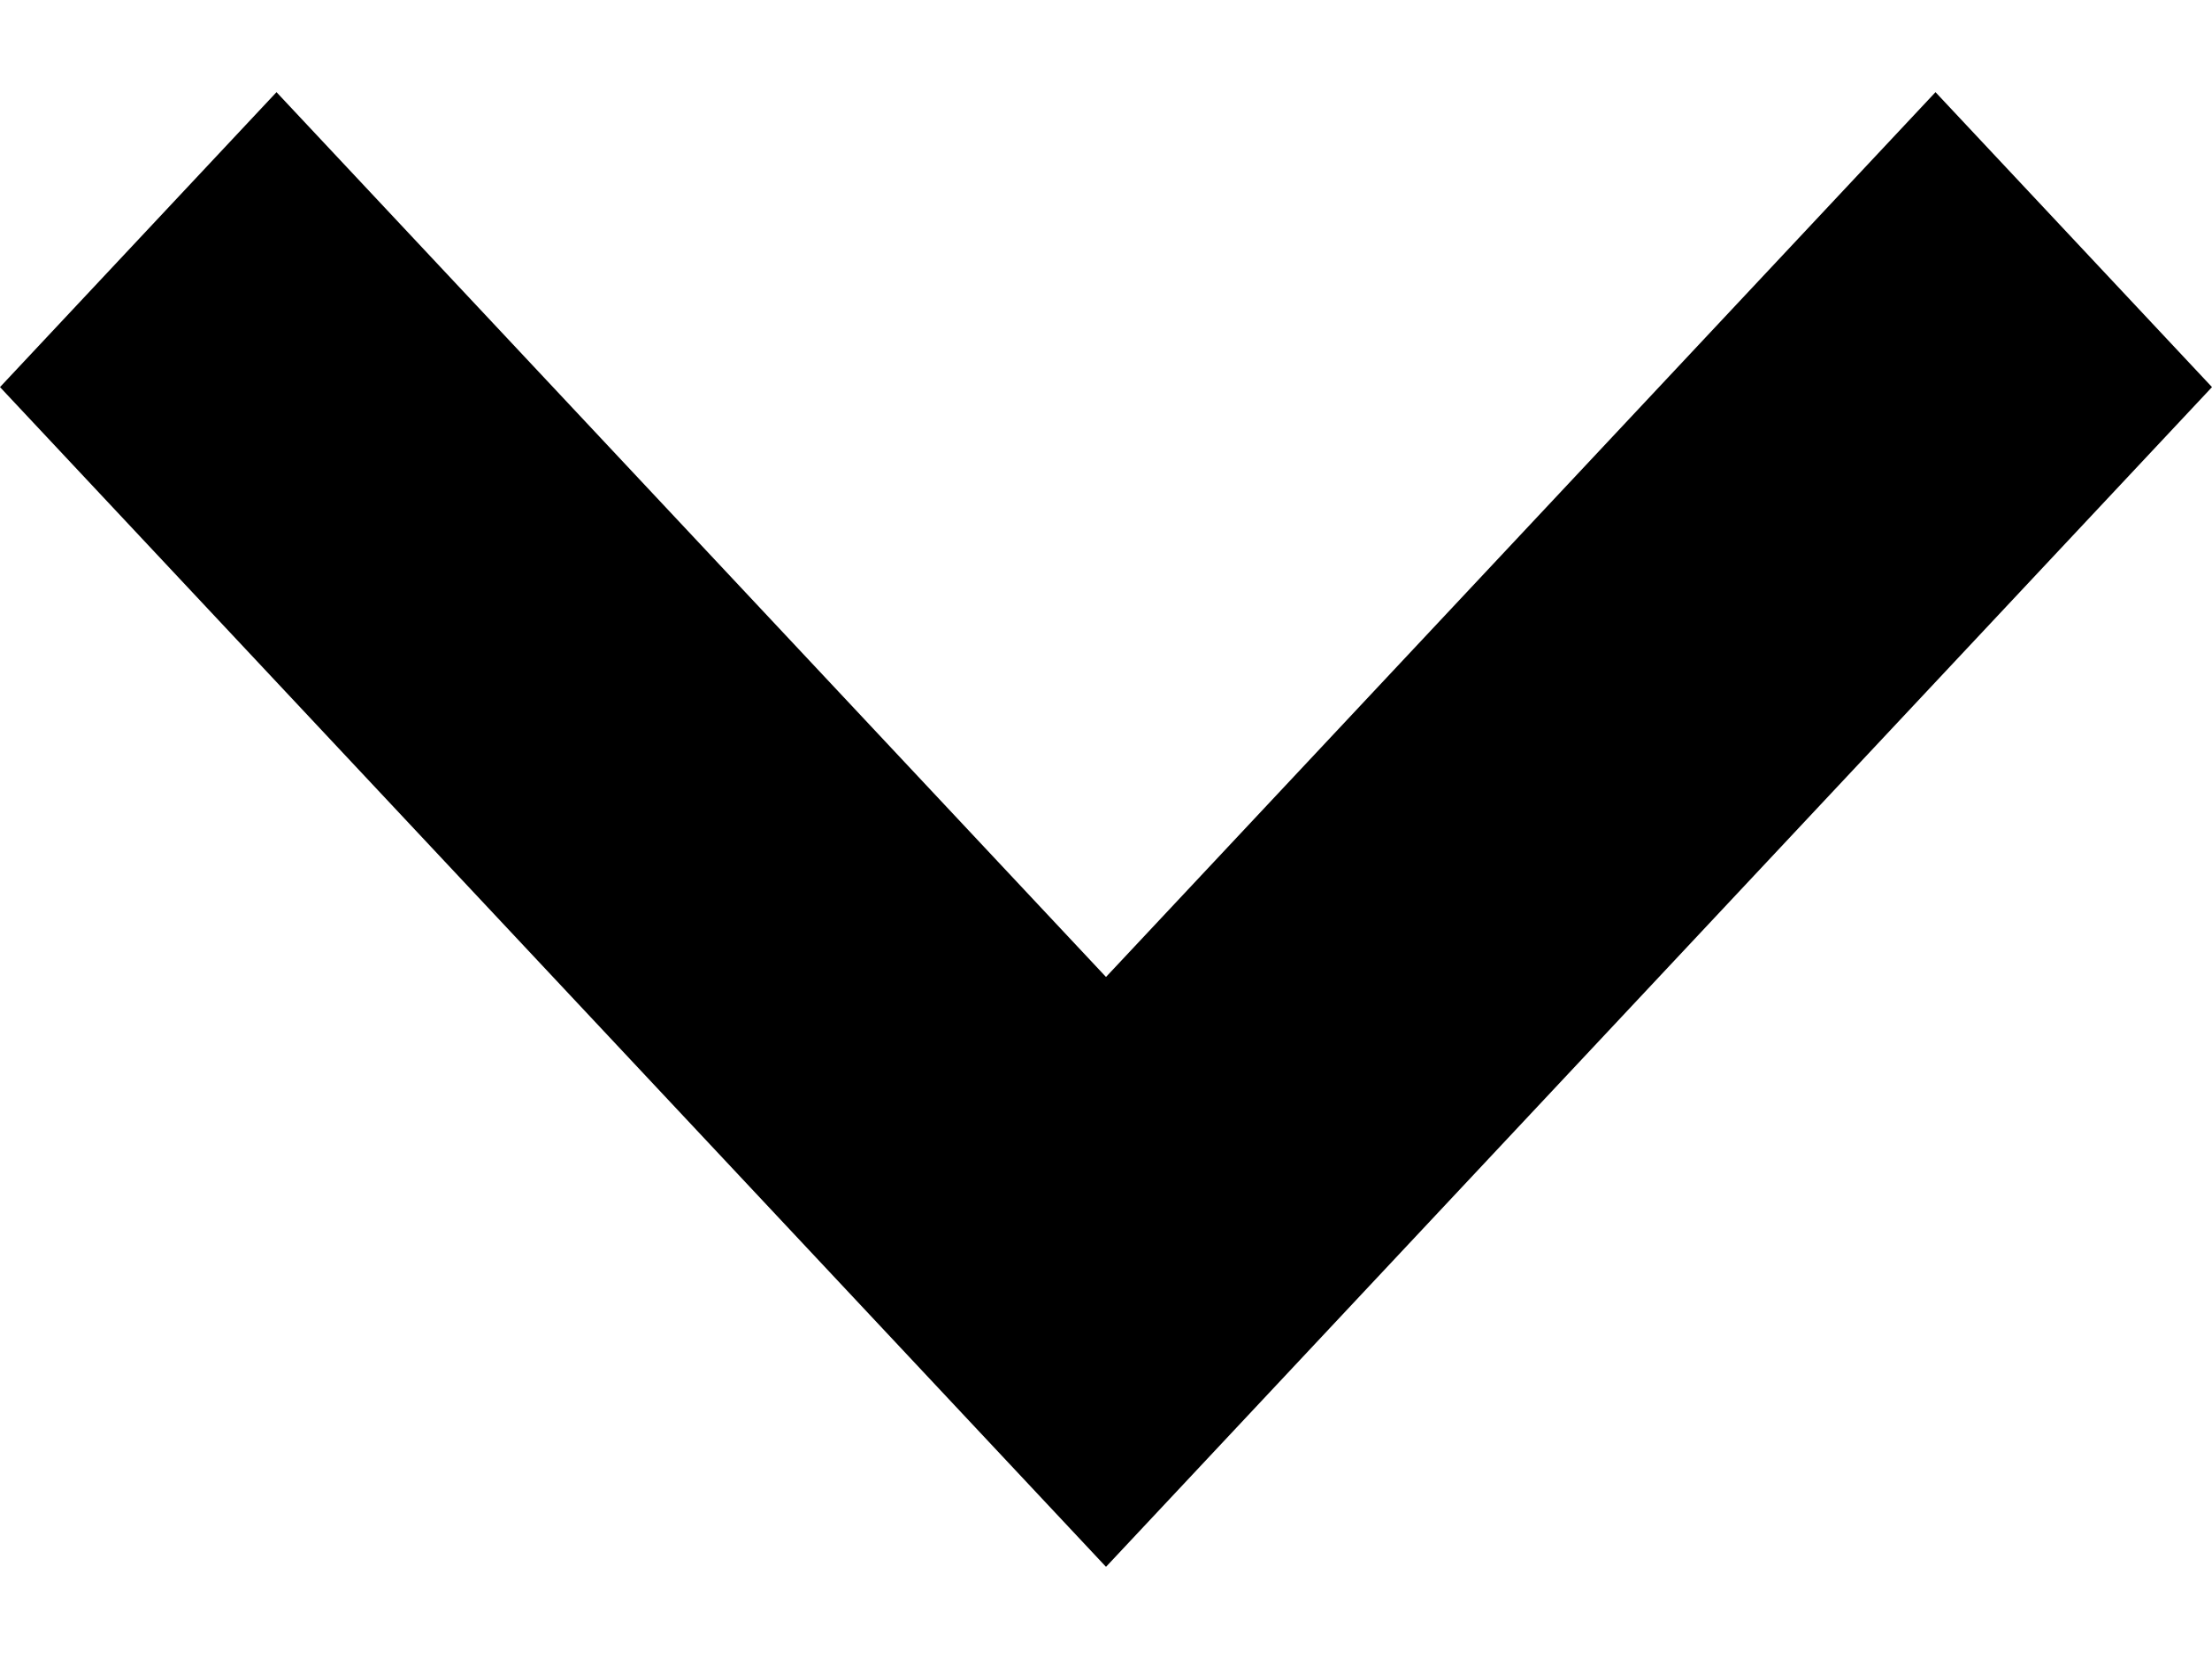 <svg width="12" height="9" viewBox="0 0 12 9" fill="none" xmlns="http://www.w3.org/2000/svg">
<path id="Rectangle 54 (Stroke)" fill-rule="evenodd" clip-rule="evenodd" d="M6 5.3L10.5 0.5L12 2.1L6 8.5L0 2.1L1.5 0.5L6 5.3Z" fill="black"/>
</svg>
